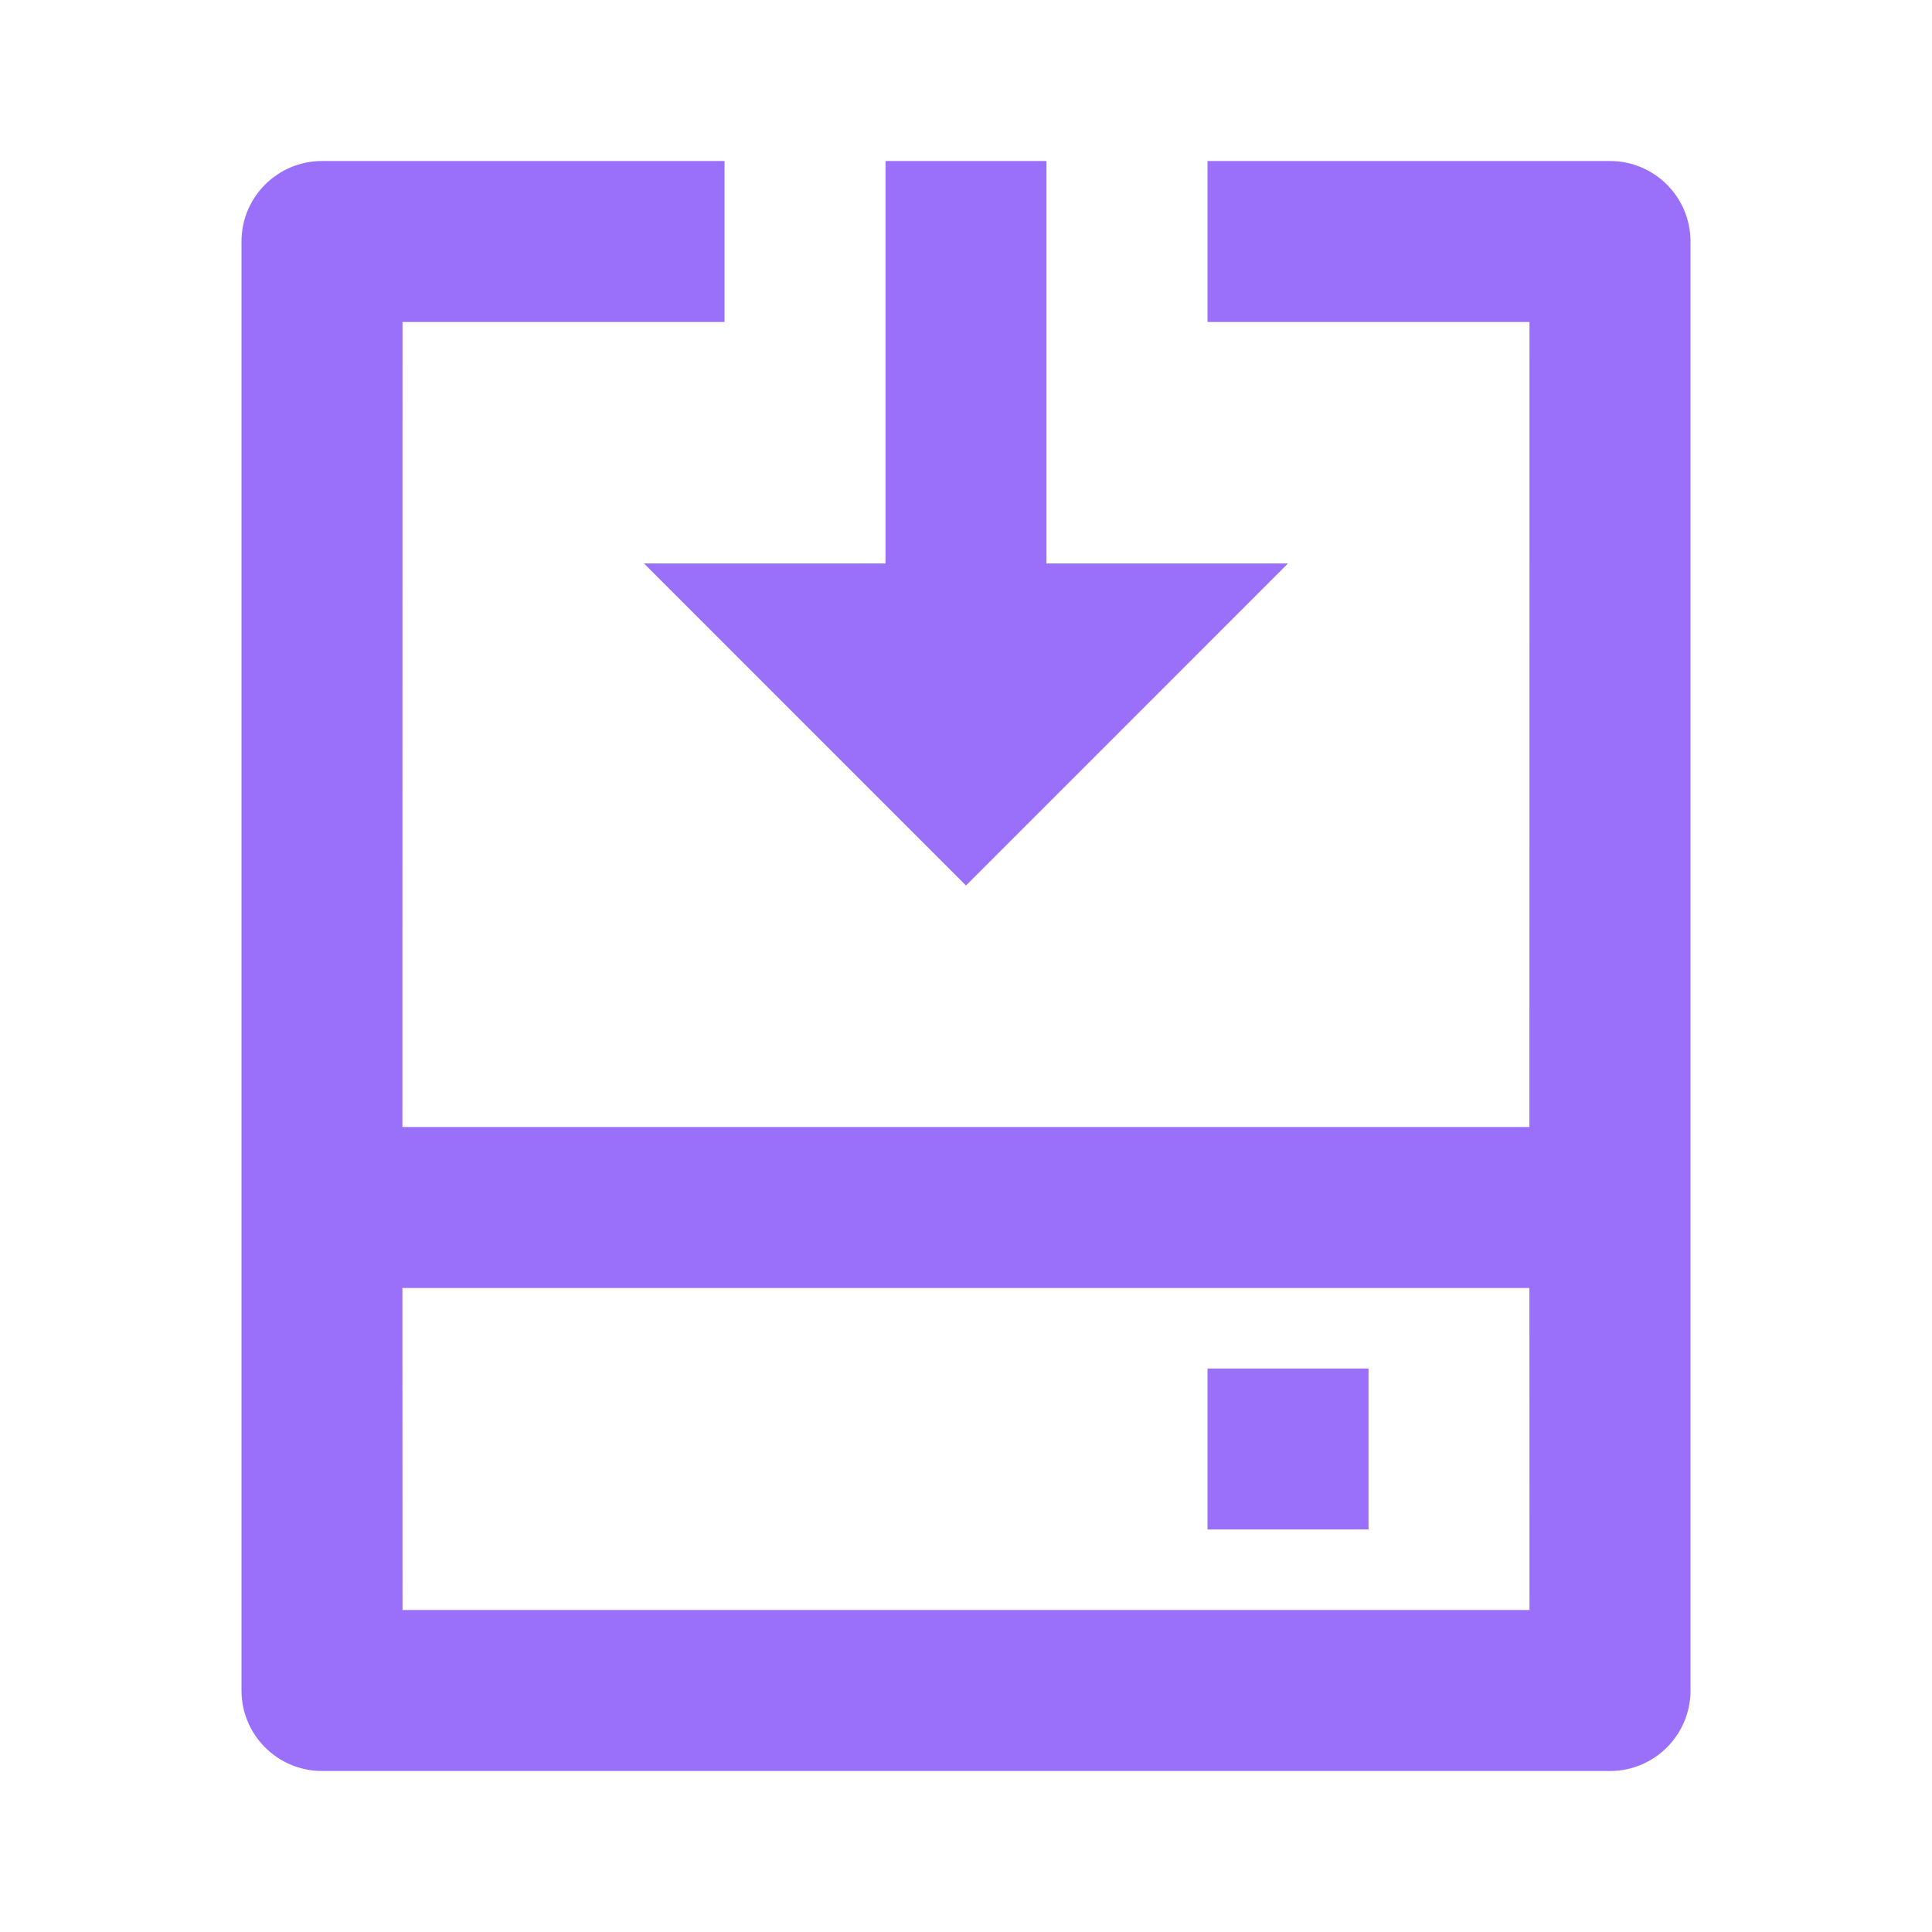 <svg width="32" height="32" viewBox="0 0 32 32" fill="none" xmlns="http://www.w3.org/2000/svg">
<path d="M12 2.667V5.333H6.667L6.665 18.667H25.332L25.333 5.333H20V2.667H26.667C27.403 2.667 28 3.264 28 4V28C28 28.736 27.403 29.333 26.667 29.333H5.333C4.597 29.333 4 28.736 4 28V4C4 3.264 4.597 2.667 5.333 2.667H12ZM25.332 21.333H6.665L6.667 26.667H25.333L25.332 21.333ZM22.667 22.667V25.333H20V22.667H22.667ZM17.333 2.667V9.333H21.333L16 14.667L10.667 9.333H14.667V2.667H17.333Z" fill="#9A70FA"/>
</svg>
